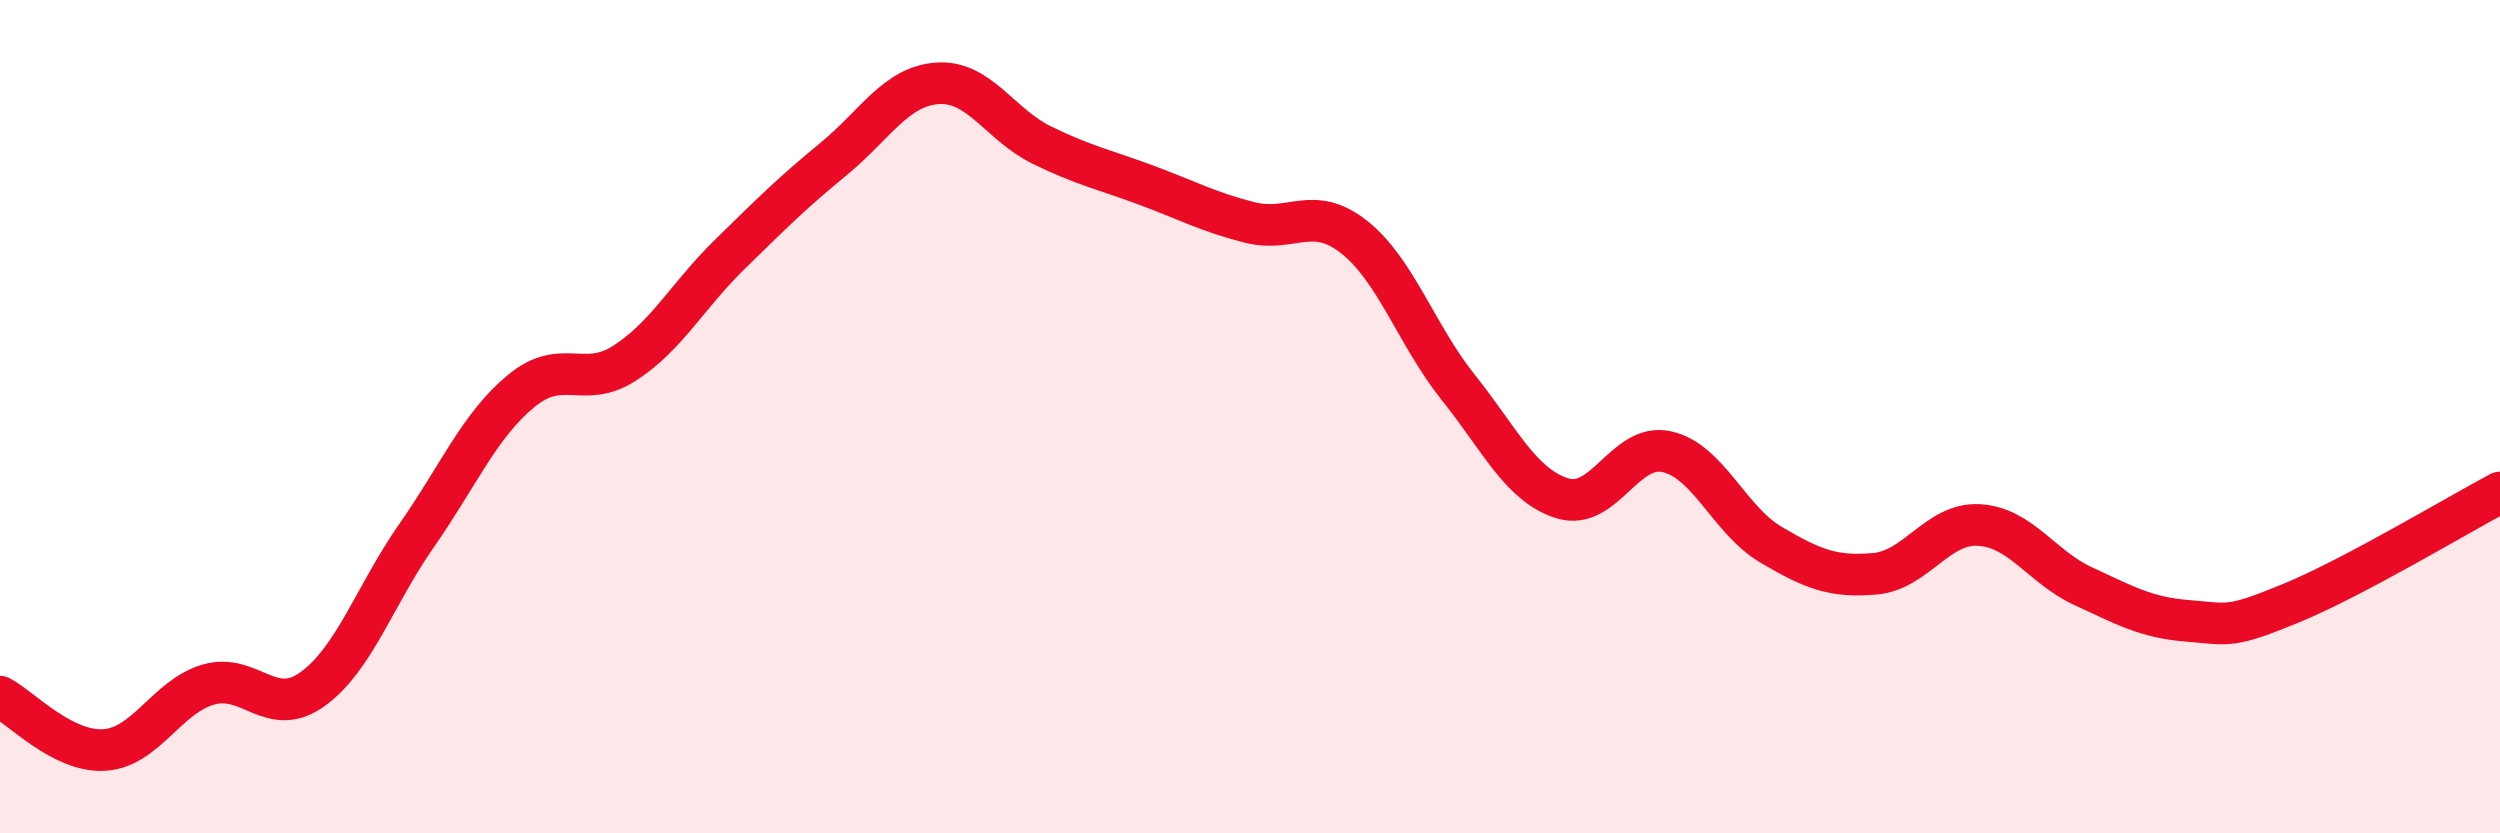 
    <svg width="60" height="20" viewBox="0 0 60 20" xmlns="http://www.w3.org/2000/svg">
      <path
        d="M 0,16.72 C 0.5,16.98 1.5,18.06 2.5,18 C 3.5,17.94 4,16.72 5,16.43 C 6,16.14 6.5,17.26 7.5,16.54 C 8.5,15.82 9,14.28 10,12.85 C 11,11.42 11.5,10.22 12.5,9.39 C 13.5,8.56 14,9.36 15,8.71 C 16,8.06 16.5,7.1 17.5,6.12 C 18.5,5.14 19,4.64 20,3.82 C 21,3 21.5,2.07 22.5,2 C 23.5,1.93 24,2.99 25,3.48 C 26,3.97 26.5,4.07 27.5,4.44 C 28.5,4.81 29,5.09 30,5.34 C 31,5.59 31.5,4.9 32.5,5.69 C 33.5,6.48 34,8.05 35,9.3 C 36,10.55 36.5,11.65 37.5,11.96 C 38.5,12.27 39,10.62 40,10.84 C 41,11.06 41.5,12.48 42.5,13.07 C 43.5,13.66 44,13.86 45,13.77 C 46,13.68 46.5,12.54 47.5,12.6 C 48.5,12.66 49,13.61 50,14.07 C 51,14.53 51.5,14.82 52.5,14.9 C 53.5,14.98 53.5,15.09 55,14.47 C 56.5,13.85 59,12.35 60,11.82L60 20L0 20Z"
        fill="#EB0A25"
        opacity="0.1"
        stroke-linecap="round"
        stroke-linejoin="round"
      />
      <path
        d="M 0,16.72 C 0.5,16.98 1.5,18.06 2.5,18 C 3.5,17.94 4,16.72 5,16.43 C 6,16.14 6.5,17.26 7.5,16.54 C 8.5,15.82 9,14.28 10,12.85 C 11,11.42 11.5,10.22 12.5,9.39 C 13.5,8.56 14,9.36 15,8.71 C 16,8.06 16.5,7.1 17.5,6.12 C 18.5,5.14 19,4.64 20,3.82 C 21,3 21.5,2.07 22.5,2 C 23.5,1.93 24,2.99 25,3.48 C 26,3.97 26.5,4.07 27.5,4.44 C 28.5,4.81 29,5.09 30,5.34 C 31,5.59 31.5,4.9 32.5,5.69 C 33.5,6.48 34,8.05 35,9.3 C 36,10.55 36.5,11.65 37.5,11.96 C 38.5,12.27 39,10.62 40,10.84 C 41,11.06 41.5,12.48 42.5,13.07 C 43.5,13.66 44,13.86 45,13.77 C 46,13.68 46.5,12.54 47.5,12.6 C 48.5,12.66 49,13.61 50,14.07 C 51,14.53 51.5,14.82 52.5,14.9 C 53.5,14.98 53.5,15.09 55,14.47 C 56.5,13.85 59,12.35 60,11.82"
        stroke="#EB0A25"
        stroke-width="1"
        fill="none"
        stroke-linecap="round"
        stroke-linejoin="round"
      />
    </svg>
  